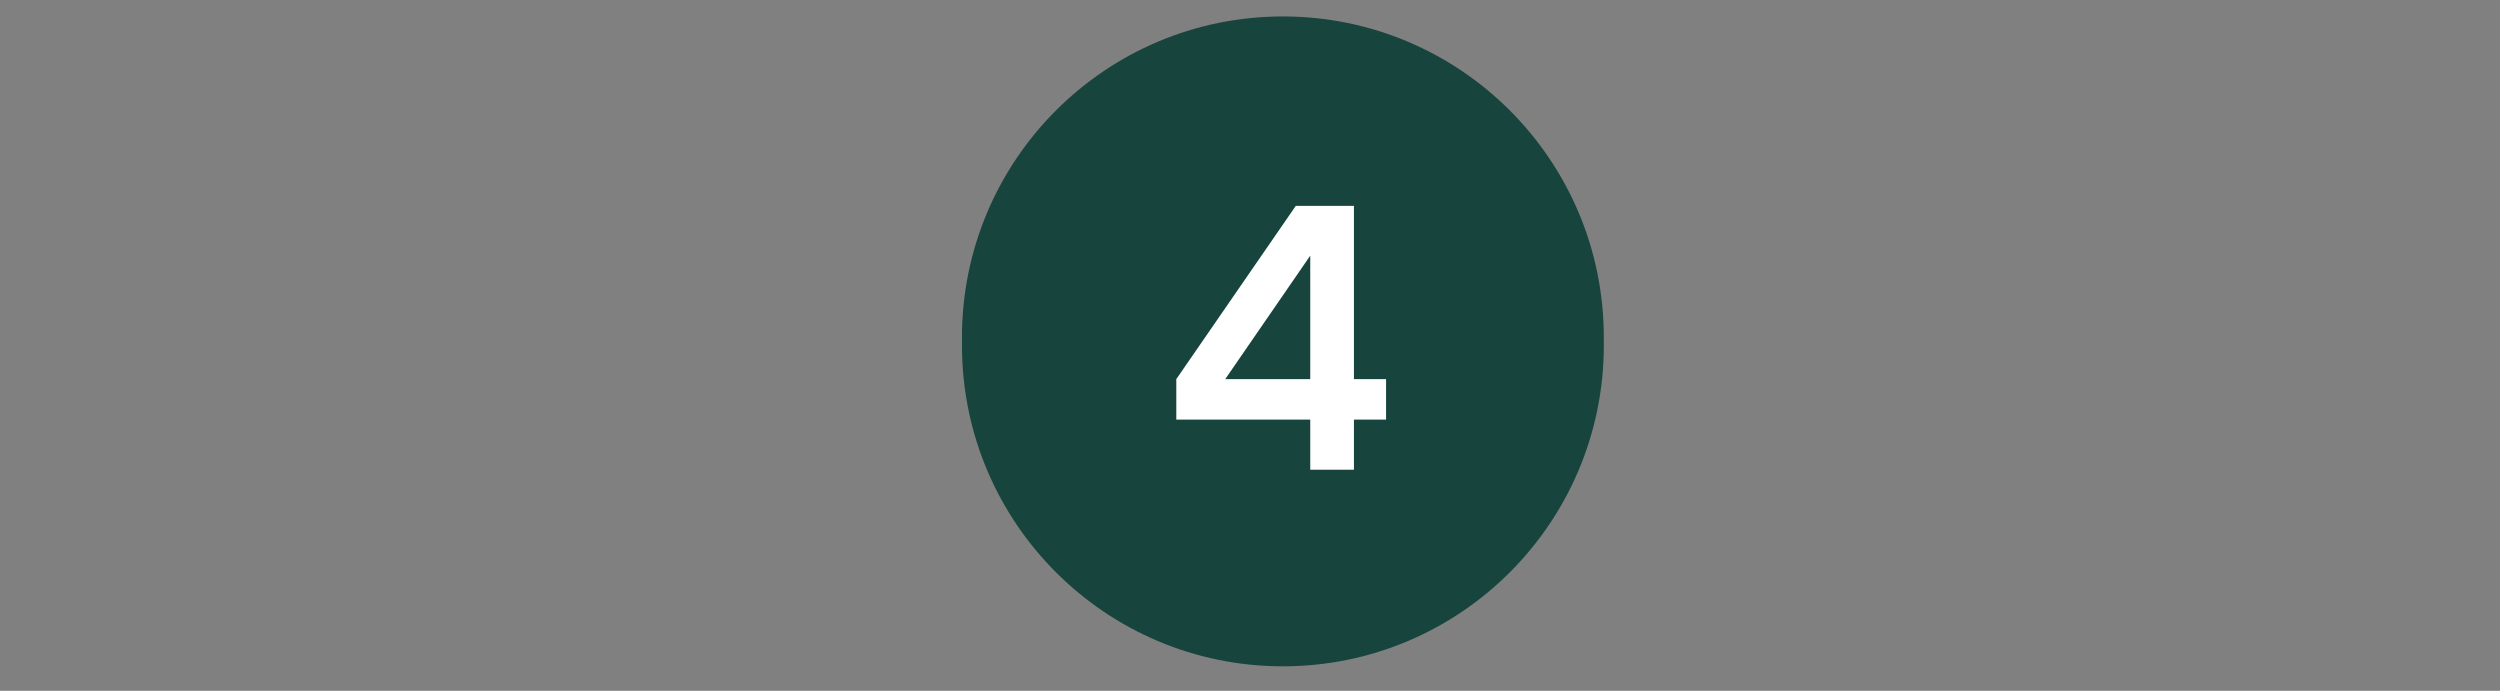 <svg xmlns="http://www.w3.org/2000/svg" fill="none" viewBox="0 0 152 42" height="42" width="152">
<rect x="0" y="0" width="152" height="42" fill="#808080" stroke="none"/>
<g clip-path="url(#clip0_1_13)">
<path fill="#17443D" d="M97.512 20.512C97.512 9.736 88.776 1 78 1C67.224 1 58.488 9.736 58.488 20.512V21C58.488 31.776 67.224 40.512 78 40.512C88.776 40.512 97.512 31.776 97.512 21V20.512Z"></path>
<path fill="white" d="M82.319 12.515V28.561H79.663V12.515H82.319ZM71.519 23.051L78.785 12.515H81.748L74.373 23.227L71.519 23.051ZM84.273 25.51H71.519V23.051H84.273V25.51Z"></path>
</g>
<defs>
<clipPath id="clip0_1_13">
<rect transform="translate(58 1)" fill="white" height="40" width="40"></rect>
</clipPath>
</defs>
</svg>
